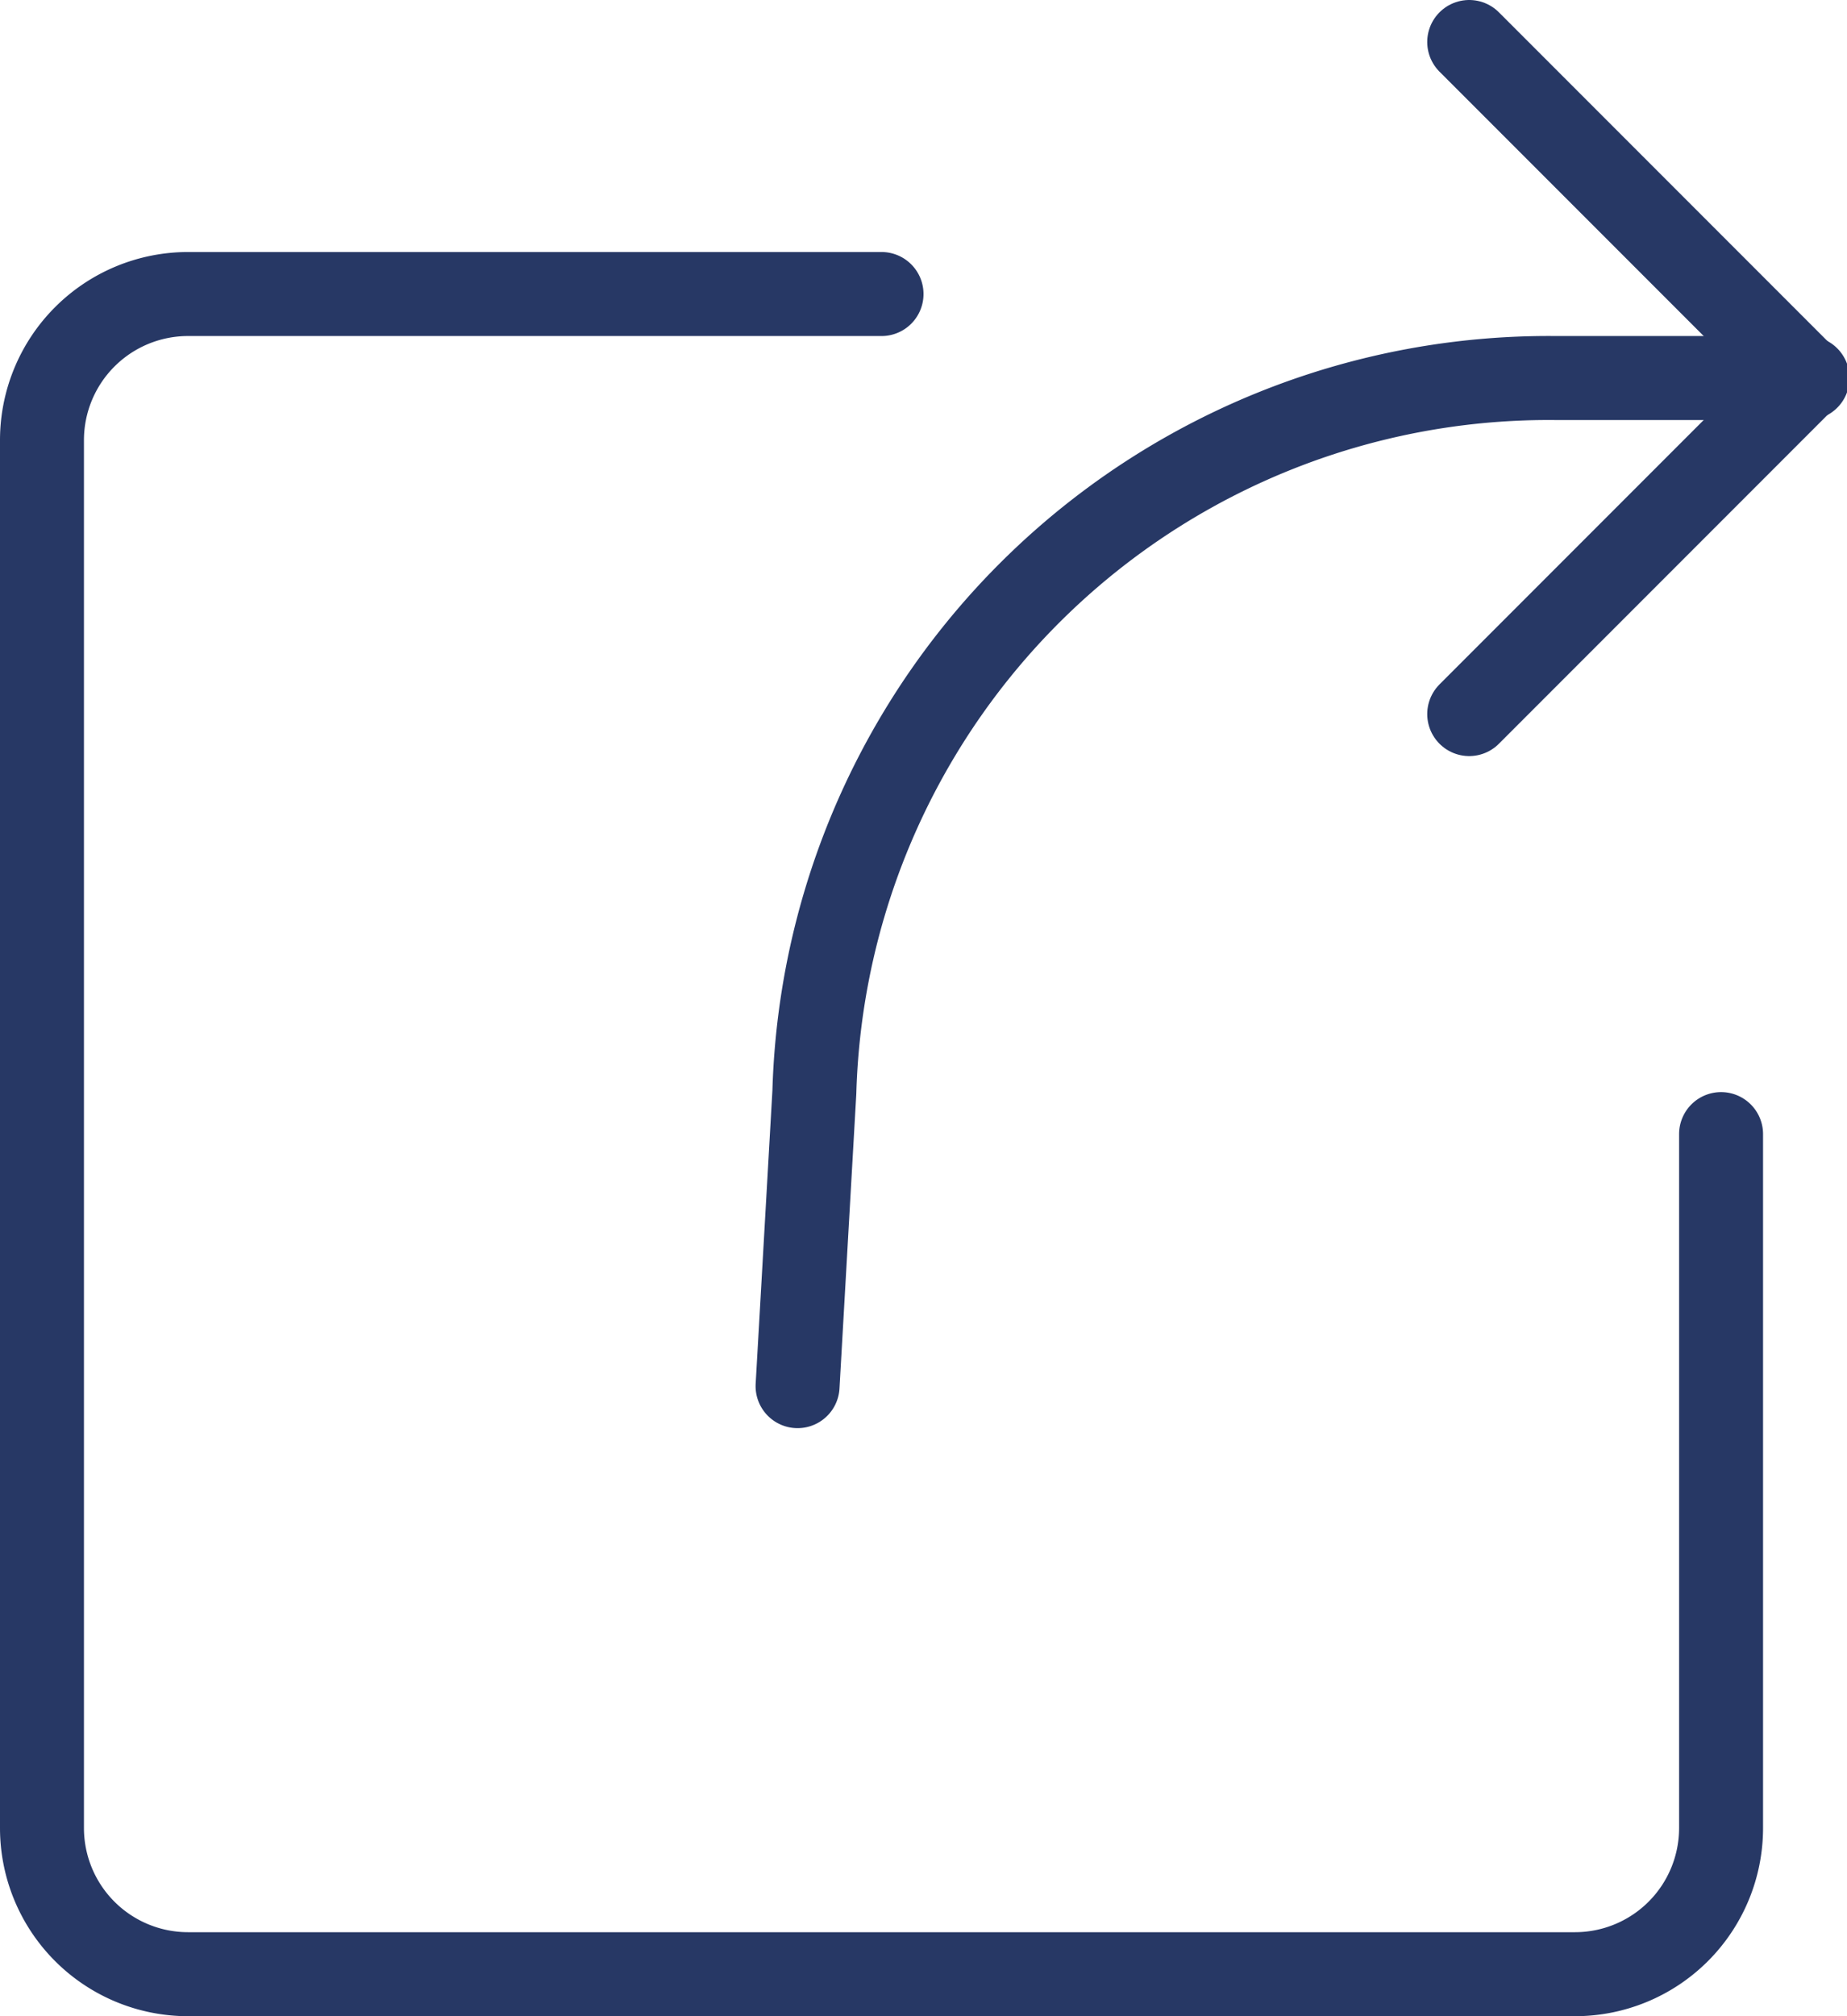 <svg xmlns="http://www.w3.org/2000/svg" viewBox="0 0 22 24"><defs><style>.cls-1{fill:none;stroke:#273865;stroke-linecap:round;stroke-linejoin:round;}</style></defs><title>icon_share</title><g id="Слой_2" data-name="Слой 2"><g id="Isolationsmodus"><path class="cls-1" d="M20.5,13.5v8.26a1.74,1.74,0,0,1-1.74,1.74H2.24A1.74,1.74,0,0,1,.5,21.76V5.24A1.74,1.74,0,0,1,2.24,3.5H10.5"/><line class="cls-1" x1="17.5" y1="0.5" x2="21.5" y2="4.5"/><line class="cls-1" x1="17.5" y1="8.5" x2="21.5" y2="4.5"/><path class="cls-1" d="M9.5,16.5,9.7,13A8.75,8.75,0,0,1,18.53,4.5h3"/></g></g></svg>